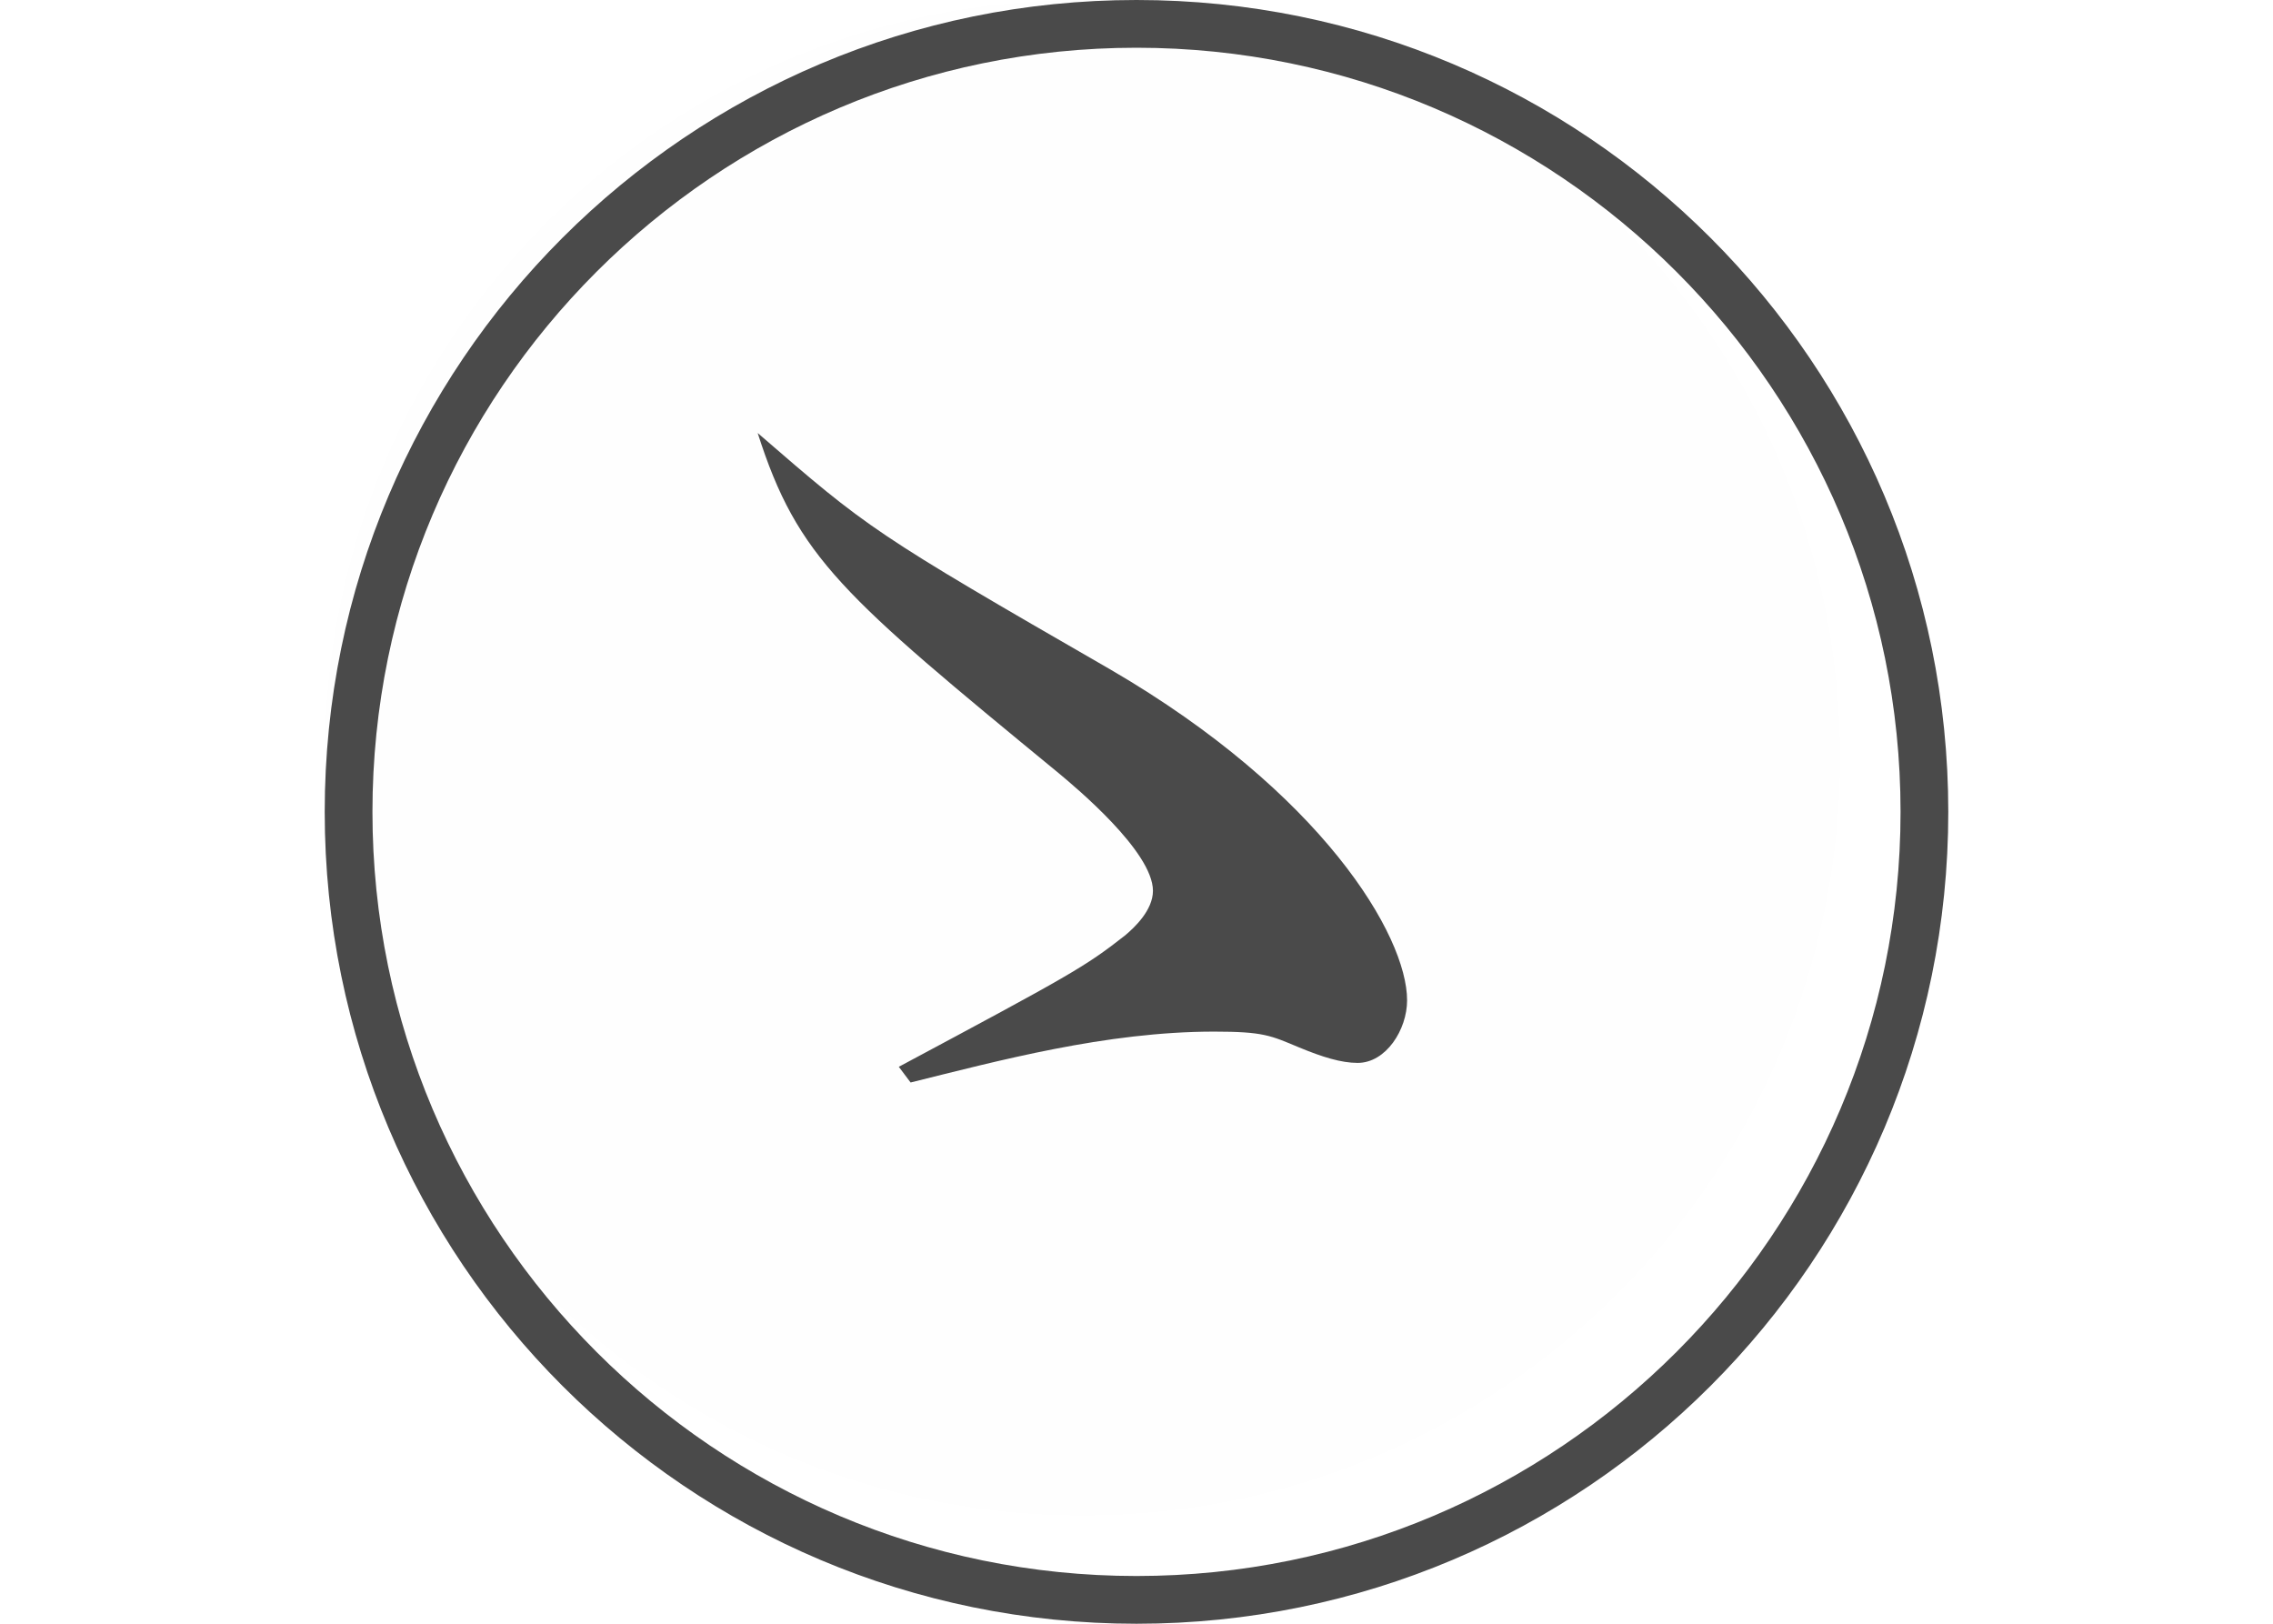 <svg xmlns="http://www.w3.org/2000/svg" width="21" height="15" viewBox="0 0 21 15">
  <g fill="none" fill-rule="evenodd" transform="translate(0 -1)">
    <rect width="21" height="15" y="1" fill="#FFF"/>
    <g transform="translate(3 .605)">
      <path fill="#FEFEFE" d="M7,14.395 C3.14,14.395 0,11.254 0,7.395 C0,3.535 3.14,0.395 7,0.395 C10.86,0.395 14,3.535 14,7.395 C14,11.254 10.86,14.395 7,14.395"/>
      <path fill="#4A4A4A" d="M7.5,0.395 C3.358,0.395 0,3.753 0,7.895 C0,12.037 3.358,15.395 7.5,15.395 C11.642,15.395 15,12.037 15,7.895 C15,3.753 11.642,0.395 7.5,0.395 M7.5,0.836 C11.392,0.836 14.559,4.003 14.559,7.895 C14.559,11.787 11.392,14.954 7.5,14.954 C3.608,14.954 0.441,11.787 0.441,7.895 C0.441,4.003 3.608,0.836 7.5,0.836"/>
      <path fill="#4A4A4A" d="M5.304,10.25 C6.891,9.401 7.022,9.328 7.391,9.039 C7.478,8.967 7.652,8.805 7.652,8.624 C7.652,8.262 6.935,7.666 6.783,7.539 C4.783,5.895 4.37,5.551 4,4.395 C5.022,5.28 5.065,5.316 7.261,6.581 C9.217,7.72 10,9.039 10,9.636 C10,9.907 9.805,10.214 9.543,10.214 C9.391,10.214 9.217,10.16 9,10.07 C8.739,9.961 8.674,9.925 8.217,9.925 C7.218,9.925 6.217,10.196 5.413,10.395 L5.304,10.25 Z"/>
    </g>
  </g>
</svg>
